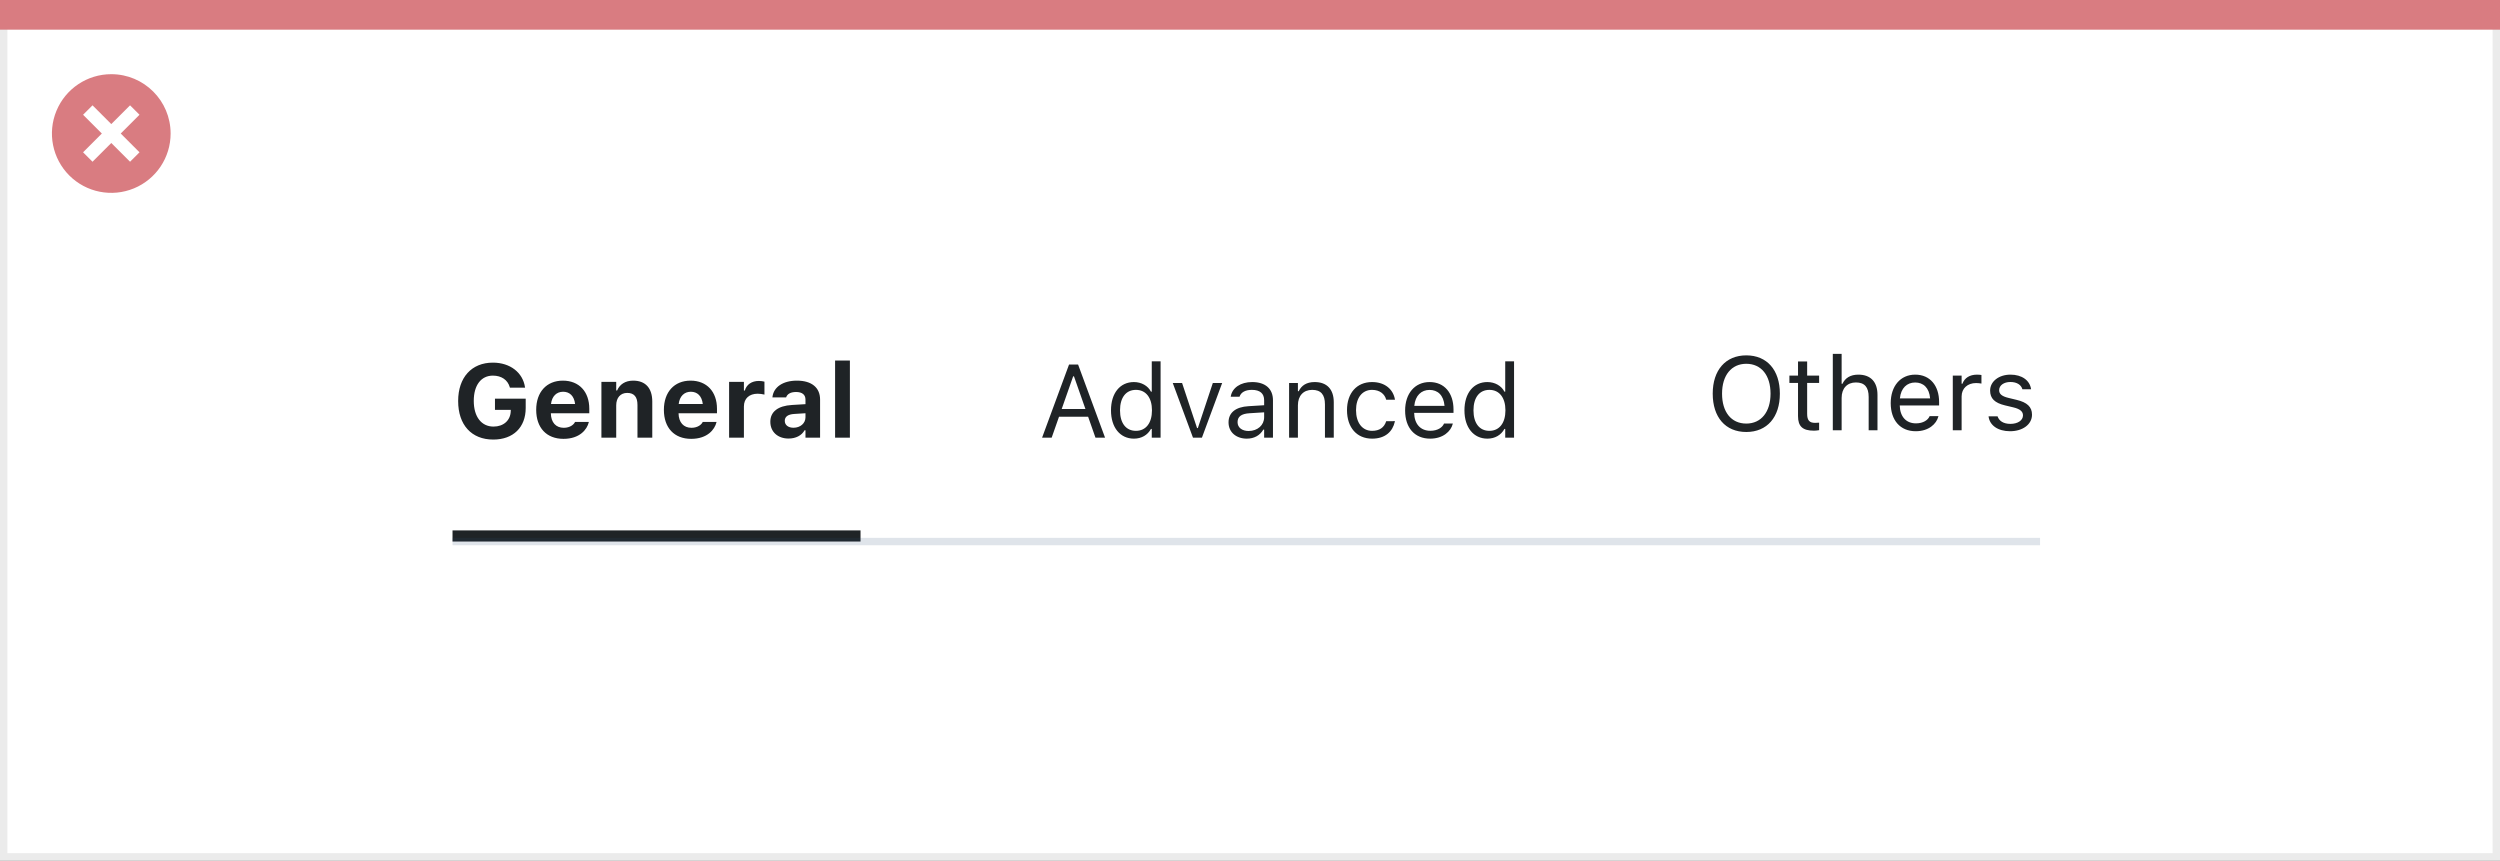 <svg width="337" height="116" viewBox="0 0 337 116" fill="none" xmlns="http://www.w3.org/2000/svg">
<rect x="0" y="0" width="337" height="116" fill="#808080" stroke="none"/>
<rect x="0.5" y="0.5" width="336" height="115" fill="white" stroke="#EBEBEB"/>
<path d="M0 0H337V4H0V0Z" fill="#D97C81"/>
<path d="M15.002 10C11.766 9.999 8.849 11.947 7.61 14.936C6.371 17.925 7.055 21.366 9.342 23.655C11.63 25.943 15.071 26.628 18.06 25.39C21.05 24.152 22.999 21.235 22.999 17.999C23 13.582 19.419 10.001 15.002 10ZM18.805 20.53L17.532 21.803L15.002 19.274L12.472 21.803L11.199 20.53L13.729 18L11.199 15.47L12.472 14.197L15.002 16.727L17.532 14.197L18.805 15.47L16.275 18L18.805 20.53Z" fill="#D97C81"/>
<g clip-path="url(#clip0_1724_25615)">
<path d="M66.489 59.253C69.183 59.253 70.864 57.612 70.864 54.994V53.743H66.722V55.247H68.855L68.848 55.432C68.807 56.676 67.877 57.503 66.523 57.503C64.897 57.503 63.864 56.184 63.864 54.044V54.03C63.864 51.932 64.849 50.633 66.441 50.633C67.597 50.633 68.438 51.214 68.718 52.191L68.731 52.26H70.782L70.769 52.191C70.475 50.223 68.772 48.883 66.441 48.883C63.57 48.883 61.759 50.886 61.759 54.051V54.065C61.759 57.277 63.557 59.253 66.489 59.253ZM75.957 59.157C78.158 59.157 79.129 57.886 79.361 56.942L79.375 56.874H77.516L77.495 56.915C77.358 57.202 76.873 57.667 75.998 57.667C74.939 57.667 74.275 56.949 74.255 55.712H79.436V55.09C79.436 52.813 78.069 51.31 75.875 51.31C73.681 51.31 72.279 52.848 72.279 55.24V55.247C72.279 57.66 73.667 59.157 75.957 59.157ZM75.909 52.807C76.777 52.807 77.399 53.367 77.522 54.461H74.275C74.398 53.395 75.041 52.807 75.909 52.807ZM81.07 59H83.066V54.645C83.066 53.627 83.627 52.964 84.55 52.964C85.493 52.964 85.931 53.524 85.931 54.584V59H87.927V54.133C87.927 52.335 87.024 51.31 85.35 51.31C84.276 51.31 83.531 51.822 83.189 52.636H83.066V51.474H81.07V59ZM93.17 59.157C95.371 59.157 96.342 57.886 96.574 56.942L96.588 56.874H94.728L94.708 56.915C94.571 57.202 94.086 57.667 93.211 57.667C92.151 57.667 91.488 56.949 91.468 55.712H96.649V55.09C96.649 52.813 95.282 51.31 93.088 51.31C90.894 51.31 89.492 52.848 89.492 55.24V55.247C89.492 57.66 90.88 59.157 93.17 59.157ZM93.122 52.807C93.99 52.807 94.612 53.367 94.735 54.461H91.488C91.611 53.395 92.254 52.807 93.122 52.807ZM98.283 59H100.279V54.789C100.279 53.723 100.997 53.073 102.132 53.073C102.439 53.073 102.747 53.121 103.048 53.19V51.446C102.85 51.392 102.569 51.351 102.303 51.351C101.325 51.351 100.642 51.829 100.402 52.643H100.279V51.474H98.283V59ZM106.295 59.116C107.279 59.116 108.072 58.699 108.455 58.002H108.578V59H110.547V53.859C110.547 52.253 109.419 51.31 107.423 51.31C105.529 51.31 104.285 52.185 104.128 53.504L104.121 53.565H105.967L105.98 53.538C106.138 53.094 106.596 52.841 107.313 52.841C108.134 52.841 108.578 53.21 108.578 53.859V54.481L106.76 54.591C104.887 54.7 103.841 55.493 103.841 56.847V56.86C103.841 58.227 104.859 59.116 106.295 59.116ZM105.789 56.737V56.724C105.789 56.177 106.206 55.855 107.061 55.801L108.578 55.705V56.259C108.578 57.052 107.888 57.66 106.965 57.66C106.274 57.66 105.789 57.312 105.789 56.737ZM112.57 59H114.566V48.596H112.57V59Z" fill="#1F2326"/>
<line x1="61" y1="72.5" x2="116" y2="72.5" stroke="#1F2326" stroke-width="2"/>
</g>
<g clip-path="url(#clip1_1724_25615)">
<path d="M140.472 59H141.764L142.755 56.177H146.679L147.67 59H148.962L145.325 49.136H144.108L140.472 59ZM144.662 50.728H144.771L146.316 55.131H143.117L144.662 50.728ZM152.852 59.13C153.877 59.13 154.697 58.645 155.148 57.824H155.258V59H156.447V48.705H155.258V52.793H155.148C154.745 52.007 153.863 51.501 152.852 51.501C150.979 51.501 149.762 52.998 149.762 55.309V55.322C149.762 57.619 150.985 59.13 152.852 59.13ZM153.125 58.077C151.778 58.077 150.979 57.038 150.979 55.322V55.309C150.979 53.593 151.778 52.554 153.125 52.554C154.465 52.554 155.285 53.606 155.285 55.309V55.322C155.285 57.024 154.465 58.077 153.125 58.077ZM160.815 59H162.019L164.746 51.631H163.488L161.472 57.701H161.362L159.346 51.631H158.088L160.815 59ZM168.068 59.13C169.06 59.13 169.832 58.699 170.297 57.913H170.406V59H171.596V53.955C171.596 52.424 170.591 51.501 168.793 51.501C167.221 51.501 166.1 52.28 165.908 53.435L165.901 53.477H167.091L167.098 53.456C167.289 52.882 167.87 52.554 168.752 52.554C169.853 52.554 170.406 53.046 170.406 53.955V54.625L168.294 54.755C166.578 54.857 165.607 55.616 165.607 56.929V56.942C165.607 58.282 166.667 59.13 168.068 59.13ZM166.824 56.915V56.901C166.824 56.17 167.316 55.773 168.438 55.705L170.406 55.582V56.252C170.406 57.305 169.524 58.098 168.314 58.098C167.46 58.098 166.824 57.66 166.824 56.915ZM173.77 59H174.959V54.639C174.959 53.347 175.704 52.554 176.88 52.554C178.056 52.554 178.603 53.19 178.603 54.516V59H179.792V54.228C179.792 52.478 178.869 51.501 177.215 51.501C176.128 51.501 175.438 51.959 175.068 52.738H174.959V51.631H173.77V59ZM184.96 59.13C186.73 59.13 187.722 58.18 188.022 56.847L188.036 56.772L186.86 56.778L186.847 56.819C186.573 57.64 185.944 58.077 184.953 58.077C183.641 58.077 182.793 56.99 182.793 55.295V55.281C182.793 53.62 183.627 52.554 184.953 52.554C186.013 52.554 186.669 53.142 186.854 53.866L186.86 53.887H188.043L188.036 53.846C187.817 52.533 186.744 51.501 184.953 51.501C182.889 51.501 181.576 52.991 181.576 55.281V55.295C181.576 57.633 182.896 59.13 184.96 59.13ZM192.787 59.13C194.523 59.13 195.576 58.145 195.829 57.148L195.843 57.093H194.653L194.626 57.154C194.428 57.599 193.812 58.07 192.814 58.07C191.502 58.07 190.661 57.182 190.627 55.657H195.932V55.192C195.932 52.991 194.715 51.501 192.712 51.501C190.709 51.501 189.41 53.06 189.41 55.336V55.343C189.41 57.653 190.682 59.13 192.787 59.13ZM192.705 52.56C193.792 52.56 194.599 53.251 194.722 54.707H190.647C190.777 53.306 191.611 52.56 192.705 52.56ZM200.498 59.13C201.523 59.13 202.344 58.645 202.795 57.824H202.904V59H204.094V48.705H202.904V52.793H202.795C202.392 52.007 201.51 51.501 200.498 51.501C198.625 51.501 197.408 52.998 197.408 55.309V55.322C197.408 57.619 198.632 59.13 200.498 59.13ZM200.771 58.077C199.425 58.077 198.625 57.038 198.625 55.322V55.309C198.625 53.593 199.425 52.554 200.771 52.554C202.111 52.554 202.932 53.606 202.932 55.309V55.322C202.932 57.024 202.111 58.077 200.771 58.077Z" fill="#1F2326"/>
</g>
<g clip-path="url(#clip2_1724_25615)">
<g clip-path="url(#clip3_1724_25615)">
<path d="M235.4 58.232C238.217 58.232 239.926 56.216 239.926 53.071V53.058C239.926 49.899 238.203 47.903 235.4 47.903C232.611 47.903 230.875 49.893 230.875 53.058V53.071C230.875 56.223 232.57 58.232 235.4 58.232ZM235.4 57.098C233.35 57.098 232.133 55.512 232.133 53.071V53.058C232.133 50.597 233.391 49.038 235.4 49.038C237.417 49.038 238.668 50.597 238.668 53.058V53.071C238.668 55.512 237.424 57.098 235.4 57.098ZM244.526 58.055C244.759 58.055 244.984 58.027 245.217 57.986V56.975C244.998 56.995 244.882 57.002 244.67 57.002C243.904 57.002 243.604 56.653 243.604 55.785V51.615H245.217V50.631H243.604V48.724H242.373V50.631H241.211V51.615H242.373V56.086C242.373 57.494 243.009 58.055 244.526 58.055ZM247.062 58H248.252V53.639C248.252 52.347 248.997 51.554 250.173 51.554C251.349 51.554 251.896 52.19 251.896 53.516V58H253.085V53.228C253.085 51.478 252.162 50.501 250.508 50.501C249.421 50.501 248.73 50.959 248.361 51.738H248.252V47.705H247.062V58ZM258.246 58.13C259.982 58.13 261.035 57.145 261.288 56.148L261.302 56.093H260.112L260.085 56.154C259.887 56.599 259.271 57.07 258.273 57.07C256.961 57.07 256.12 56.182 256.086 54.657H261.391V54.192C261.391 51.991 260.174 50.501 258.171 50.501C256.168 50.501 254.869 52.06 254.869 54.336V54.343C254.869 56.653 256.141 58.13 258.246 58.13ZM258.164 51.56C259.251 51.56 260.058 52.251 260.181 53.707H256.106C256.236 52.306 257.07 51.56 258.164 51.56ZM263.236 58H264.426V53.434C264.426 52.353 265.232 51.636 266.367 51.636C266.627 51.636 266.853 51.663 267.099 51.704V50.549C266.982 50.528 266.729 50.501 266.504 50.501C265.506 50.501 264.815 50.952 264.535 51.725H264.426V50.631H263.236V58ZM270.961 58.13C272.636 58.13 273.914 57.221 273.914 55.908V55.895C273.914 54.842 273.244 54.24 271.856 53.905L270.722 53.632C269.854 53.42 269.484 53.105 269.484 52.606V52.593C269.484 51.943 270.127 51.492 271.002 51.492C271.891 51.492 272.465 51.895 272.622 52.477H273.791C273.627 51.273 272.554 50.501 271.009 50.501C269.443 50.501 268.268 51.424 268.268 52.648V52.654C268.268 53.714 268.89 54.315 270.271 54.644L271.412 54.917C272.321 55.136 272.697 55.484 272.697 55.983V55.997C272.697 56.667 271.993 57.139 271.002 57.139C270.059 57.139 269.471 56.735 269.272 56.12H268.056C268.192 57.337 269.32 58.13 270.961 58.13Z" fill="#1F2326"/>
</g>
</g>
<line x1="61" y1="73" x2="275" y2="73" stroke="#2B4F74" stroke-opacity="0.15"/>
<defs>
<clipPath id="clip0_1724_25615">
<rect width="55" height="28" fill="white" transform="translate(61 45)"/>
</clipPath>
<clipPath id="clip1_1724_25615">
<rect width="66" height="28" fill="white" transform="translate(140 45)"/>
</clipPath>
<clipPath id="clip2_1724_25615">
<rect width="45" height="28" fill="white" transform="translate(230 45)"/>
</clipPath>
<clipPath id="clip3_1724_25615">
<rect width="45" height="30" fill="white" transform="translate(230 43)"/>
</clipPath>
</defs>
</svg>
